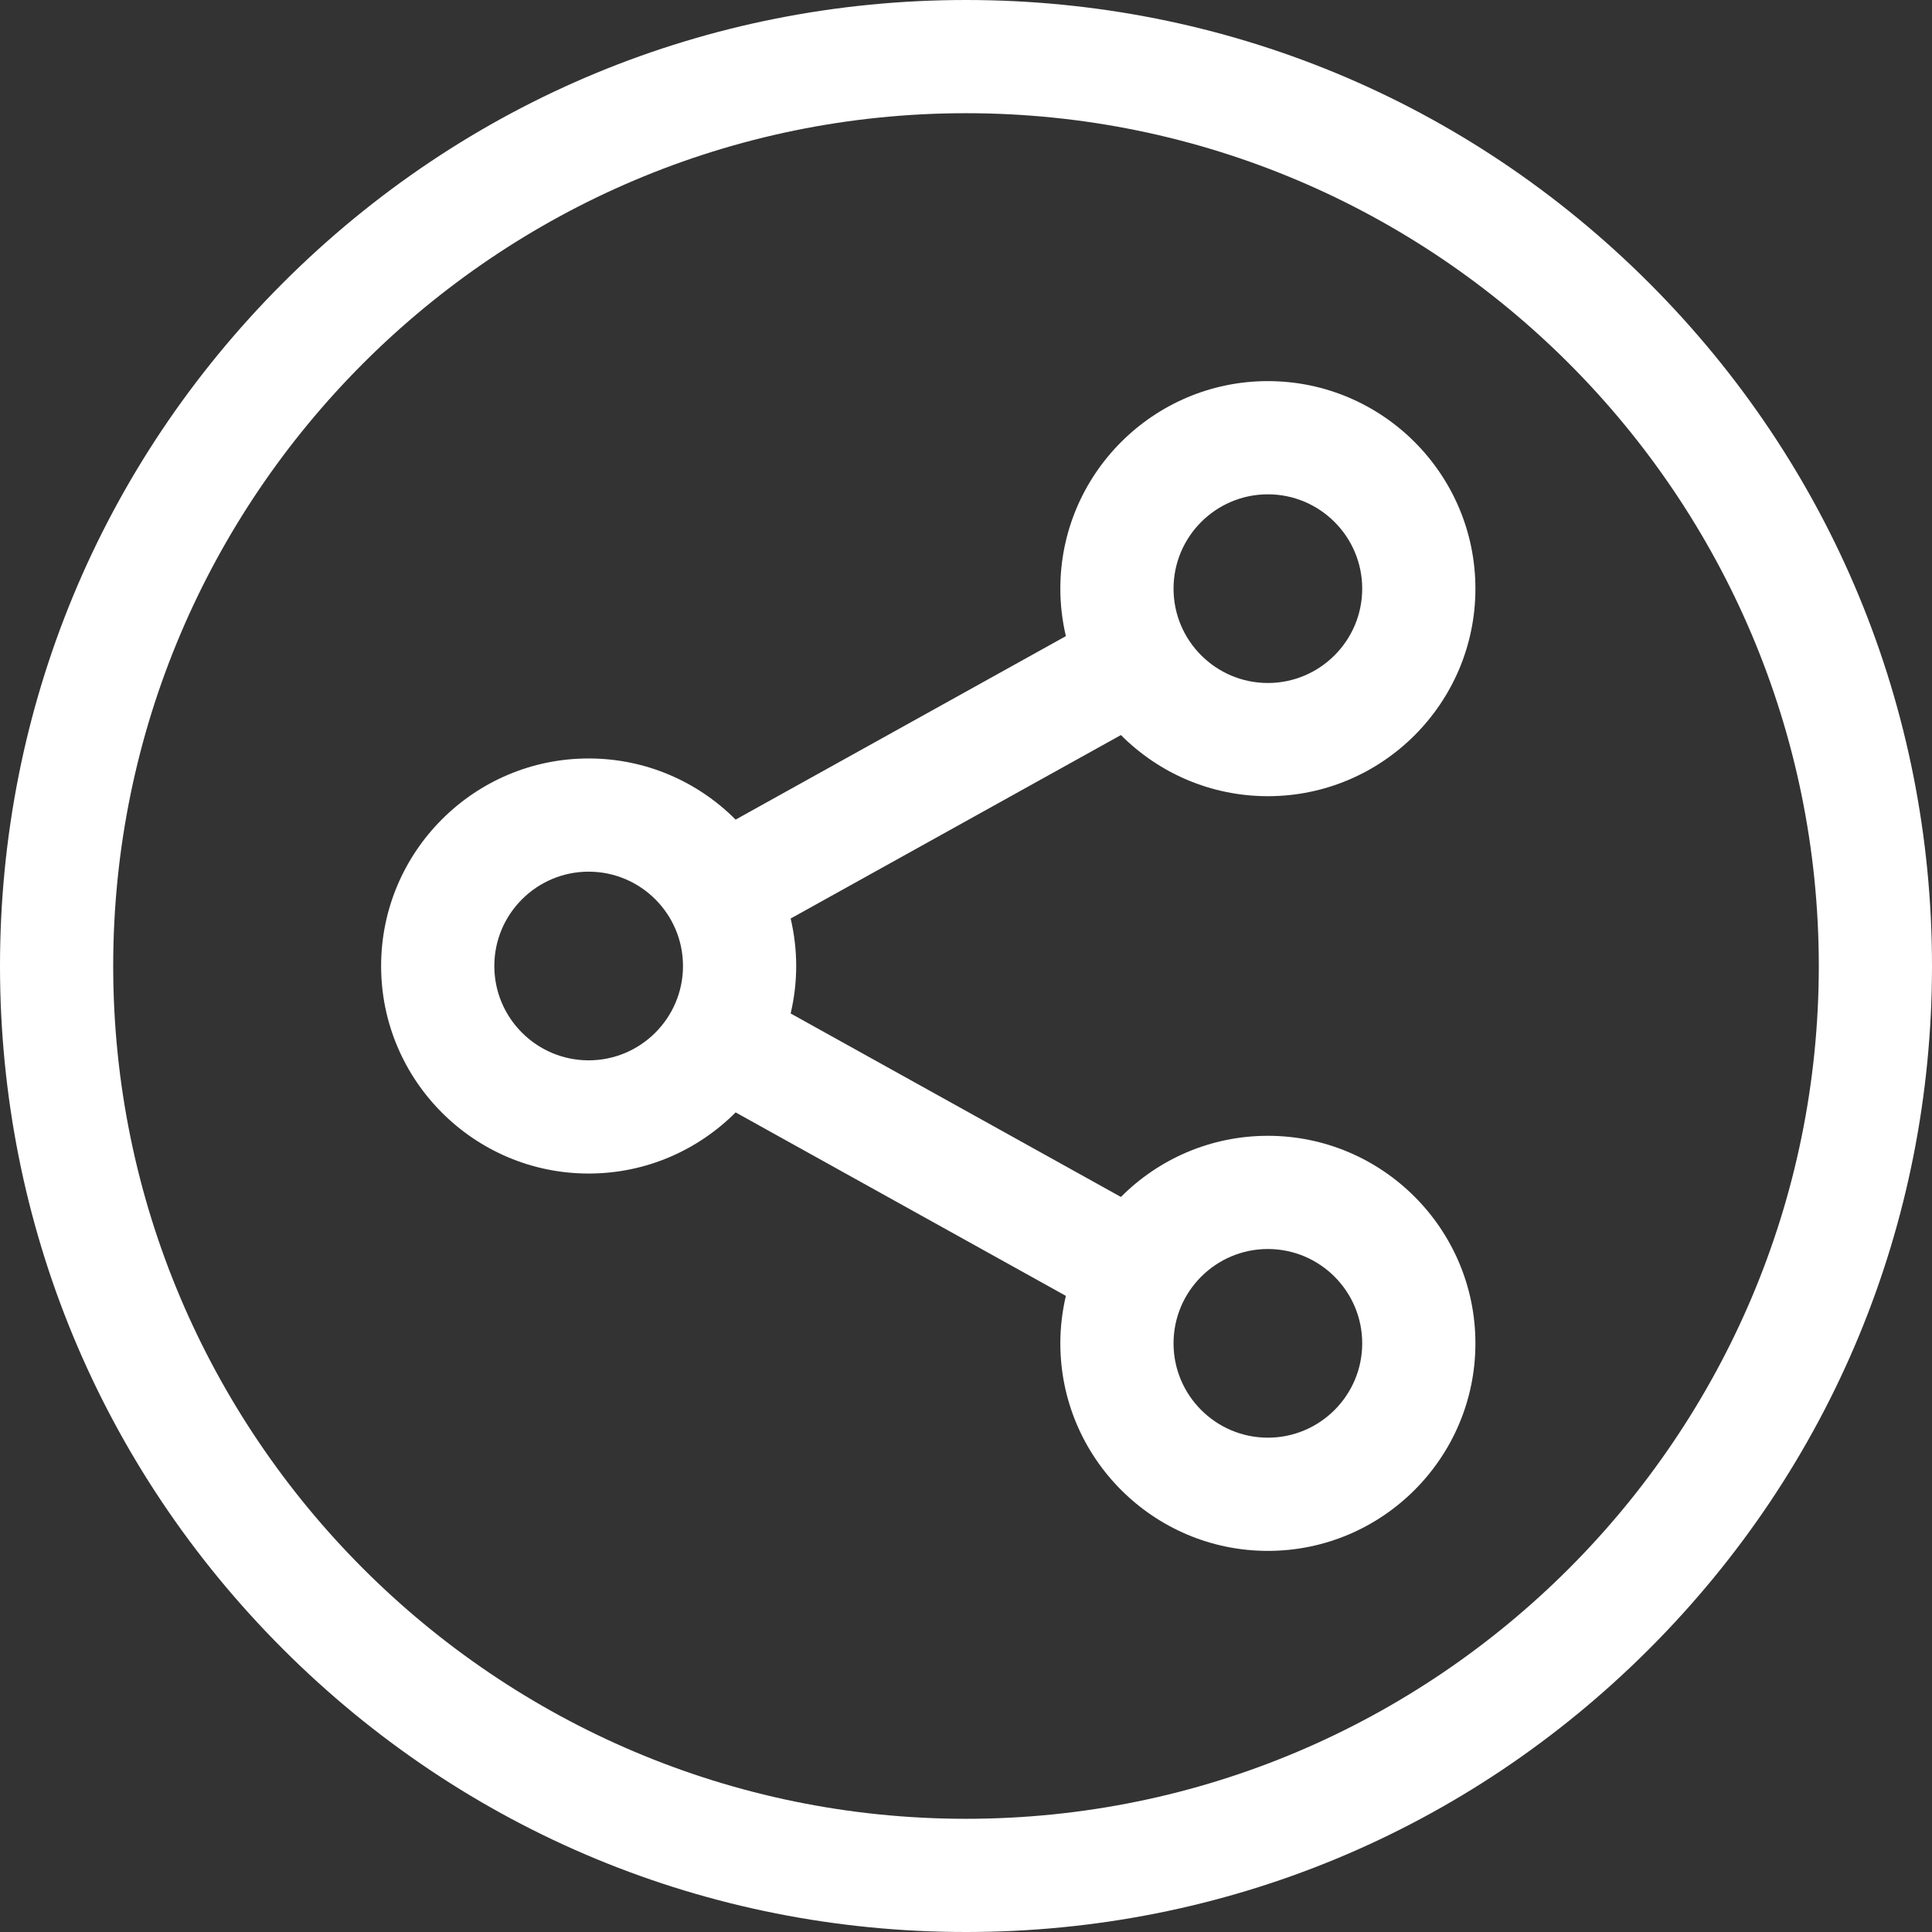 <?xml version="1.0"?>
<svg xmlns="http://www.w3.org/2000/svg" xmlns:xlink="http://www.w3.org/1999/xlink" xmlns:svgjs="http://svgjs.com/svgjs" version="1.1" width="512" height="512" x="0" y="0" viewBox="0 0 512 512" style="enable-background:new 0 0 512 512" xml:space="preserve"><rect x="0" y="0" width="512" height="512" fill="#333333" stroke="none"/><g><g xmlns="http://www.w3.org/2000/svg"><path d="m437.02 74.98c-48.353-48.351-112.64-74.98-181.02-74.98s-132.667 26.629-181.02 74.98c-48.351 48.353-74.98 112.64-74.98 181.02s26.629 132.667 74.98 181.02c48.353 48.351 112.64 74.98 181.02 74.98s132.667-26.629 181.02-74.98c48.351-48.353 74.98-112.64 74.98-181.02s-26.629-132.667-74.98-181.02zm-181.02 407.02c-124.617 0-226-101.383-226-226s101.383-226 226-226 226 101.383 226 226-101.383 226-226 226z" fill="#ffffff" data-original="#000000" style=""/><path d="m336 211c30.327 0 55-24.673 55-55s-24.673-55-55-55-55 24.673-55 55c0 4.329.519 8.537 1.469 12.581l-87.523 48.623c-9.965-10.003-23.744-16.204-38.946-16.204-30.327 0-55 24.673-55 55s24.673 55 55 55c15.202 0 28.981-6.201 38.946-16.204l87.523 48.623c-.95 4.044-1.469 8.252-1.469 12.581 0 30.327 24.673 55 55 55s55-24.673 55-55-24.673-55-55-55c-15.202 0-28.981 6.201-38.946 16.204l-87.523-48.623c.95-4.043 1.469-8.251 1.469-12.581s-.519-8.537-1.469-12.581l87.523-48.623c9.965 10.003 23.744 16.204 38.946 16.204zm0 120c13.785 0 25 11.215 25 25s-11.215 25-25 25-25-11.215-25-25 11.215-25 25-25zm-180-50c-13.785 0-25-11.215-25-25s11.215-25 25-25 25 11.215 25 25-11.215 25-25 25zm180-150c13.785 0 25 11.215 25 25s-11.215 25-25 25-25-11.215-25-25 11.215-25 25-25z" fill="#ffffff" data-original="#000000" style=""/></g></g></svg>

